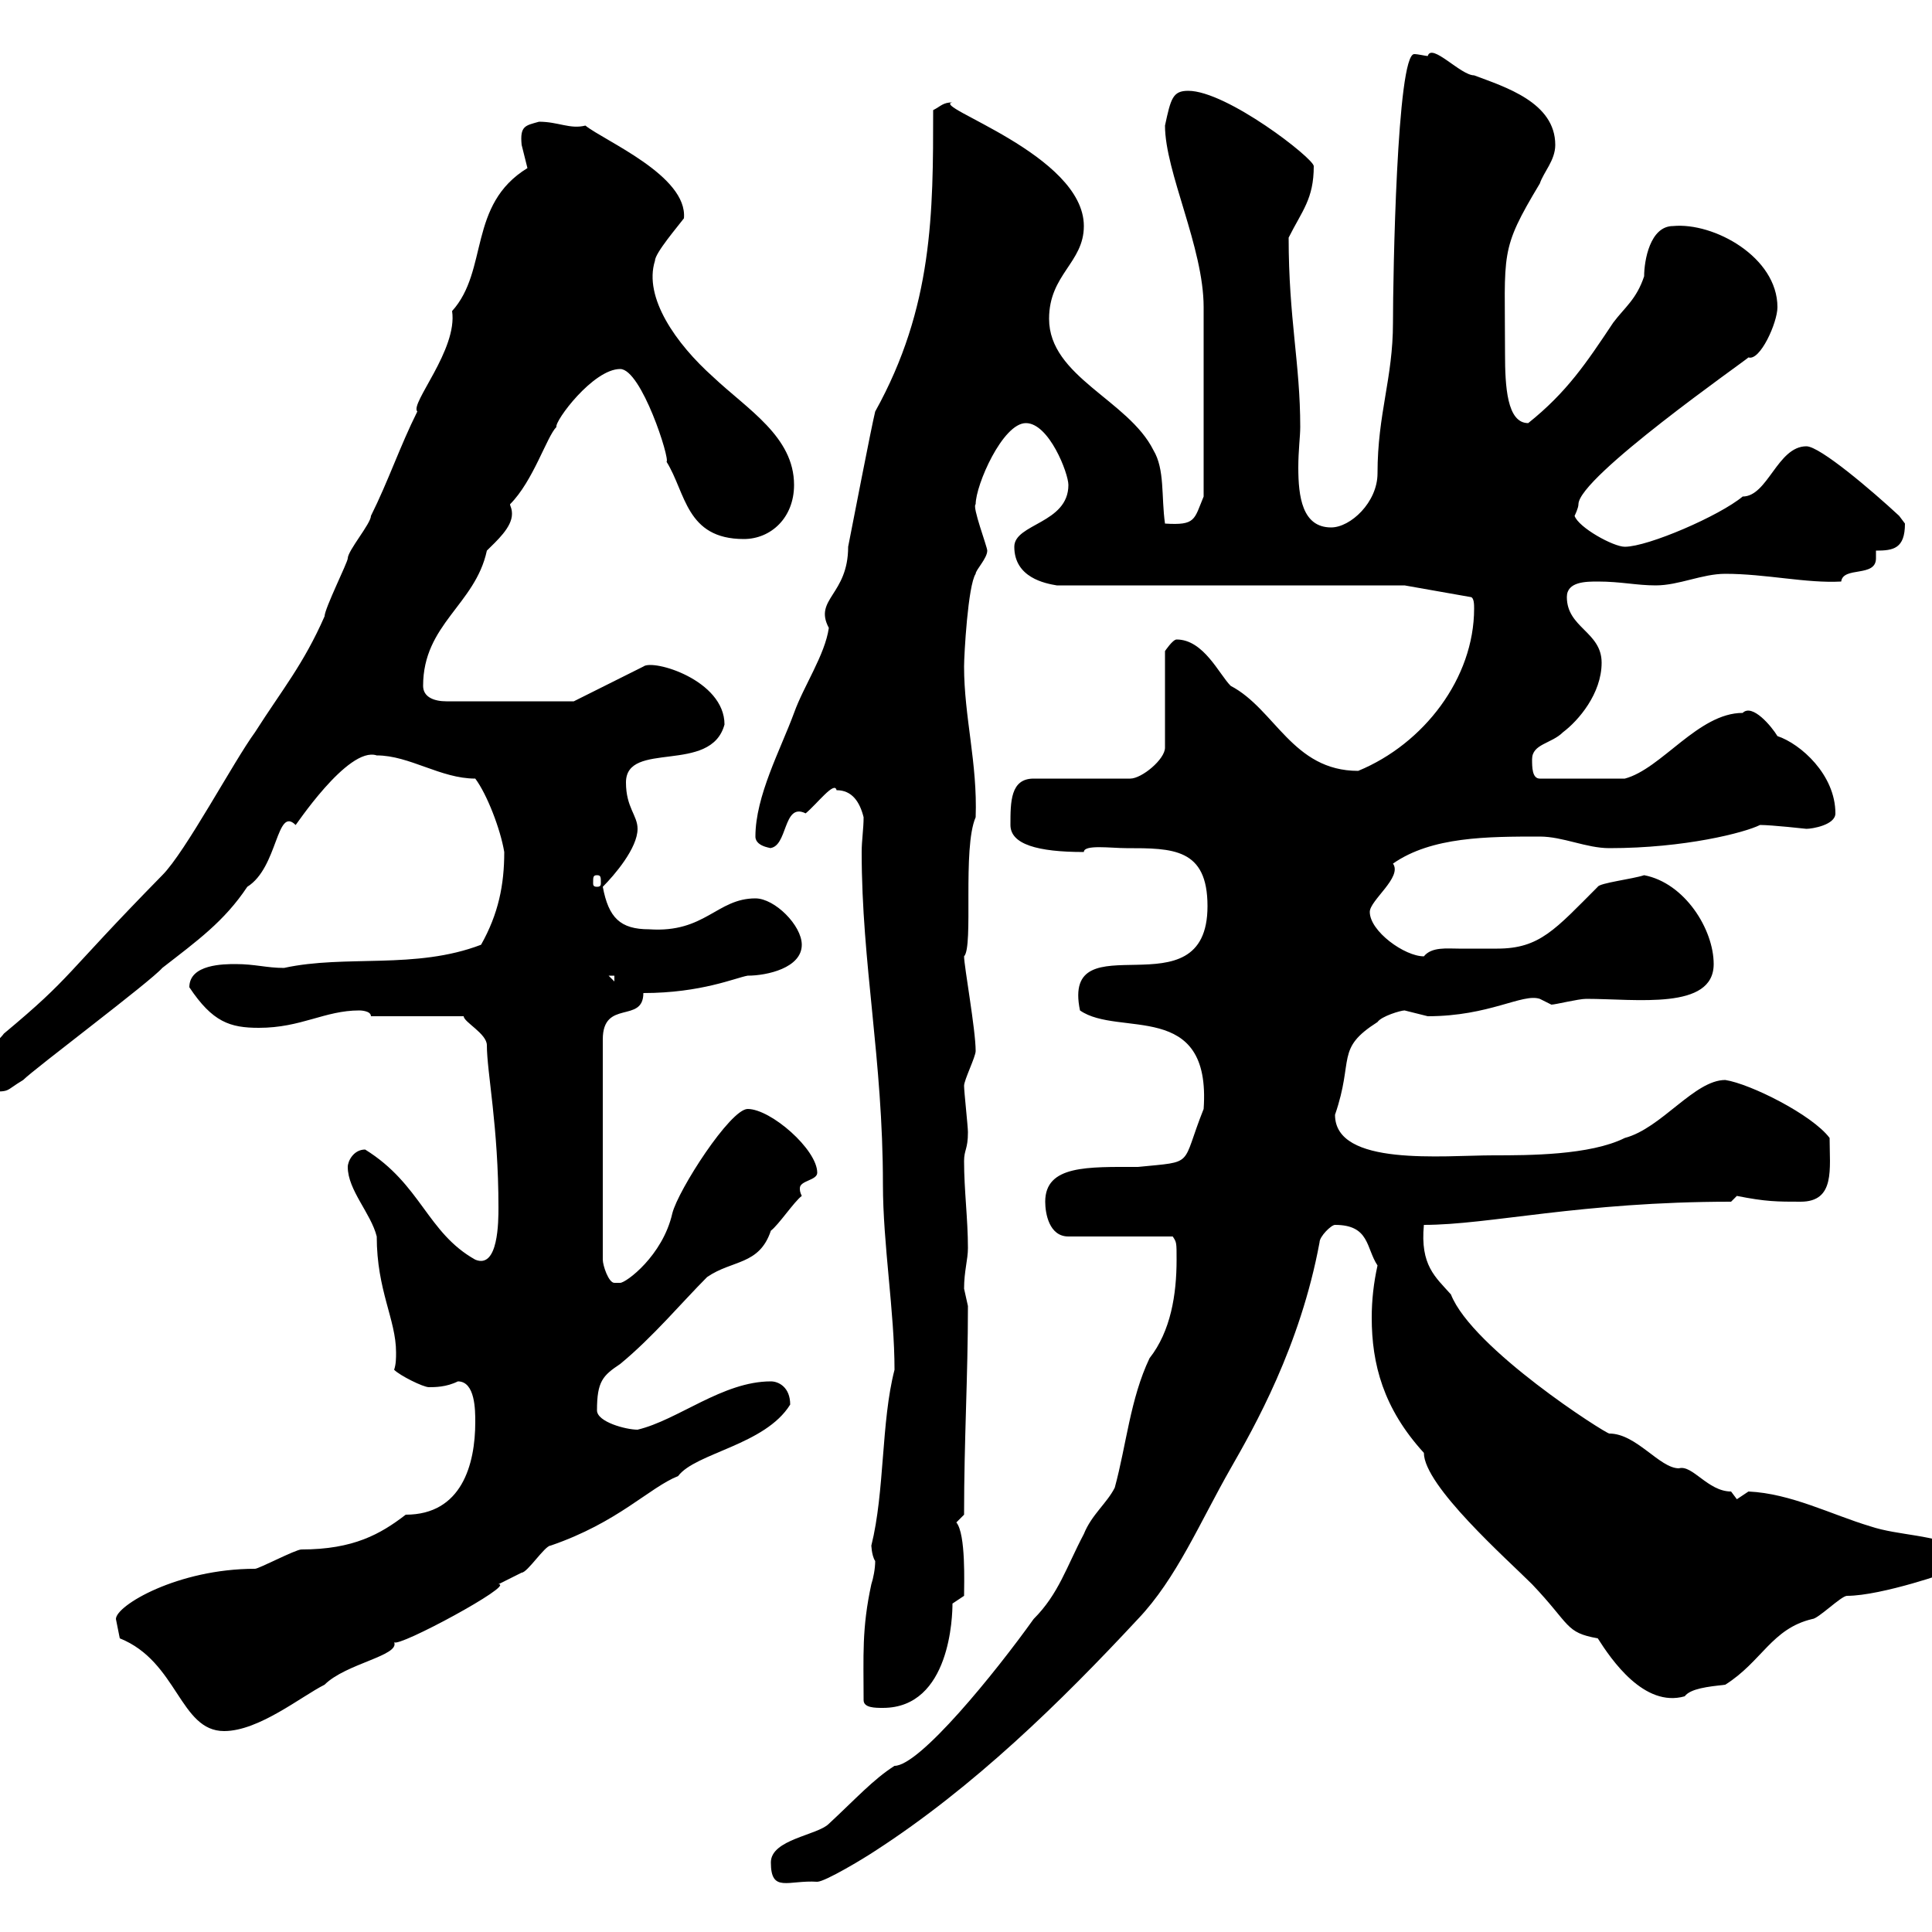 <svg xmlns="http://www.w3.org/2000/svg" xmlns:xlink="http://www.w3.org/1999/xlink" width="300" height="300"><path d="M119.70 289.20C119.70 294 122.40 291.90 126.90 292.20C128.10 292.20 134.10 288.60 135.90 287.40C151.20 277.50 164.70 264.30 176.70 251.40C182.70 245.10 186.30 236.40 191.10 228C194.70 221.70 201.90 209.10 204.90 192.90C204.90 192 206.70 190.20 207.30 190.20C212.70 190.20 212.10 193.80 213.90 196.50C213.30 199.20 213 201.90 213 204.60C213 211.80 214.80 218.70 221.10 225.60C221.10 230.70 234 242.10 237.90 246C243.90 252.30 243 253.50 248.10 254.40C250.20 257.70 255.30 265.20 261.60 263.40C262.50 262.20 265.20 261.90 267.90 261.60C273.60 258 275.10 252.90 281.40 251.40C282.30 251.40 285.90 247.80 286.80 247.80C292.20 247.80 303.30 243.90 302.10 244.20C303.90 243.60 303 241.80 304.80 240.60C300.30 238.20 294.90 238.50 290.40 237C284.40 235.20 278.10 231.90 271.50 231.60C271.50 231.60 269.70 232.80 269.70 232.80C269.70 232.80 268.80 231.60 268.80 231.60C265.20 231.60 262.80 227.40 260.70 228C257.70 228 254.10 222.60 249.90 222.60C249.30 222.60 228.60 209.40 225.30 201C222.90 198.30 220.50 196.50 221.10 190.20C231.30 190.20 245.40 186.60 268.80 186.60L269.70 185.70C274.20 186.60 276 186.60 279.60 186.60C285 186.60 284.10 181.50 284.10 176.70C281.40 173.10 271.80 168.30 267.90 167.70C263.10 167.70 258 175.20 252.30 176.70C246.90 179.40 237.30 179.40 231.90 179.40C224.10 179.40 207.30 181.20 207.30 173.10C210.30 164.40 207.30 162.90 213.90 158.70C214.50 157.80 217.50 156.90 218.10 156.90C218.10 156.90 221.70 157.80 221.70 157.80C231.30 157.80 236.40 154.20 239.10 155.10C239.10 155.10 240.90 156 240.90 156C241.50 156 245.10 155.10 246.30 155.10C254.10 155.10 266.10 156.90 266.10 149.70C266.10 144.30 261.60 137.10 255.30 135.90C253.50 136.50 248.40 137.10 248.10 137.70C241.50 144.30 239.10 147.30 232.50 147.30C230.40 147.30 228.60 147.30 226.50 147.30C224.70 147.30 222.30 147 221.10 148.50C218.10 148.50 212.70 144.60 212.70 141.60C212.70 139.80 217.80 136.20 216.30 134.10C222.30 129.90 231 129.90 239.10 129.90C242.70 129.90 246.30 131.70 249.90 131.70C261.60 131.70 270.90 129.30 273.30 128.10C275.10 128.10 280.50 128.70 280.50 128.70C281.40 128.70 285 128.10 285 126.30C285 120.30 279.60 115.50 276 114.30C275.10 112.80 272.10 109.20 270.60 110.70C263.70 110.70 258 119.40 252.30 120.90L239.10 120.90C237.90 120.90 237.90 119.10 237.90 117.90C237.90 115.50 240.90 115.50 242.70 113.70C245.10 111.90 248.70 107.70 248.70 102.90C248.70 98.10 243.30 97.50 243.30 92.70C243.30 90.30 246.30 90.30 248.10 90.30C251.70 90.30 254.10 90.90 257.10 90.90C260.70 90.90 264.30 89.10 267.90 89.10C274.20 89.10 280.50 90.60 285.90 90.30C286.20 87.90 291.30 89.70 291.30 86.70C291.30 86.10 291.30 85.80 291.30 85.50C294 85.50 295.80 85.20 295.80 81.30C295.80 81.30 294.90 80.10 294.90 80.10C290.70 76.20 282.60 69.30 280.50 69.30C276 69.30 274.50 77.10 270.60 77.10C267 80.10 255.90 84.90 252.30 84.90C250.50 84.90 245.10 81.90 244.50 80.10C244.50 80.10 245.10 78.90 245.10 78.30C245.10 74.10 270.90 56.10 271.50 55.50C273.30 56.10 276 50.10 276 47.70C276 39.90 266.10 34.50 259.80 35.10C256.20 35.10 255.30 40.50 255.30 42.90C254.10 46.50 252.30 47.70 250.50 50.10C246.30 56.40 243.30 60.90 237.30 65.70C234 65.70 233.70 60 233.70 54.90C233.70 39 232.80 39 239.10 28.50C239.70 26.70 241.50 24.90 241.50 22.50C241.50 15.90 233.70 13.50 228.90 11.70C226.80 11.70 222.30 6.60 221.70 8.70C221.40 8.70 220.20 8.40 219.60 8.40C216.90 8.40 216.30 42.90 216.30 50.10C216.30 58.80 213.90 64.20 213.90 73.50C213.90 78 209.70 81.90 206.70 81.90C202.20 81.90 201.60 77.10 201.60 72.60C201.60 69.90 201.90 67.80 201.90 66.30C201.90 56.40 200.10 49.50 200.10 36.90C202.20 32.70 204 30.90 204 25.80C204 24.60 190.50 14.10 184.50 14.10C182.10 14.10 181.80 15.30 180.90 19.50C180.90 26.70 186.90 38.40 186.90 47.70C186.90 53.70 186.90 67.20 186.90 77.10C185.40 80.70 185.70 81.60 180.90 81.30C180.30 77.10 180.90 72.90 179.10 69.90C175.20 62.10 162.90 58.50 162.90 49.50C162.90 42.60 168.30 40.80 168.30 35.10C168.30 24 144.30 16.50 147.90 15.90C146.40 15.90 146.10 16.50 144.90 17.10C144.90 33 144.90 47.70 135.90 63.90C135.30 66.30 132.30 81.90 131.70 84.90C131.70 92.40 126.30 93 128.70 97.50C128.10 101.70 124.80 106.50 123.30 110.70C121.20 116.40 117.30 123.60 117.30 129.90C117.30 131.70 120.60 131.70 119.40 131.70C122.40 131.70 121.50 124.50 125.10 126.30C126.90 124.80 129.60 121.20 129.90 122.70C132.30 122.70 133.50 124.50 134.10 126.90C134.10 128.70 133.80 130.50 133.80 132.30C133.80 149.70 137.10 164.40 137.10 183.90C137.10 193.20 138.90 203.70 138.90 212.70C136.80 220.80 137.40 231.60 135.30 240C135.30 239.70 135.30 241.50 135.90 242.40C135.90 243.60 135.60 245.10 135.30 246C133.80 252.90 134.10 257.10 134.10 264C134.10 265.20 135.90 265.20 137.10 265.20C147.60 265.20 147.90 250.80 147.90 249L149.70 247.80C149.70 246 150 238.20 148.50 236.40C148.50 236.40 149.70 235.20 149.70 235.20C149.70 223.50 150.30 213.90 150.30 202.80C150.30 202.80 149.70 200.10 149.70 200.10C149.70 197.40 150.30 195.60 150.30 193.80C150.30 189.30 149.70 184.80 149.70 180.30C149.70 178.50 150.30 178.50 150.30 175.80C150.30 174.90 149.70 169.50 149.70 168.60C149.70 167.70 151.50 164.10 151.50 163.20C151.50 159.90 149.70 150 149.70 148.50C151.20 147 149.40 131.70 151.50 126.90C151.80 118.50 149.70 111.30 149.70 103.50C149.70 101.70 150.30 90.90 151.50 89.10C151.50 88.50 153.30 86.70 153.30 85.50C153.30 84.90 150.90 78.60 151.50 78.30C151.50 75.30 155.70 65.70 159.30 65.70C162.90 65.70 165.90 73.50 165.90 75.30C165.90 81.30 157.50 81.30 157.50 84.90C157.50 89.70 162.30 90.60 164.10 90.90L218.10 90.90L228.30 92.70C228.90 92.70 228.90 93.90 228.90 94.50C228.90 105.30 221.10 115.50 210.90 119.70C200.70 119.70 198 110.10 191.10 106.50C189.30 104.70 186.90 99.30 182.70 99.30C182.10 99.30 180.90 101.10 180.90 101.10L180.90 116.10C180.90 117.90 177.30 120.90 175.50 120.90L160.50 120.90C156.90 120.90 156.90 124.50 156.90 128.10C156.90 131.10 161.10 132.30 168.30 132.30C168.30 131.10 172.50 131.70 174.90 131.70C182.10 131.70 187.50 131.70 187.50 140.70C187.50 157.80 164.70 142.50 167.70 156.90C173.70 161.10 188.10 155.10 186.90 172.20C183.30 181.20 185.70 180.30 176.70 181.20C168.90 181.20 162.30 180.90 162.30 186.60C162.30 188.40 162.90 192 165.90 192L182.10 192C182.70 192.90 182.70 192.90 182.70 195.60C182.70 201 181.80 206.70 178.50 210.90C175.50 217.20 174.90 224.40 173.10 231C171.90 233.40 169.50 235.20 168.30 238.20C165.60 243.30 164.40 247.50 160.50 251.40C154.50 259.80 142.80 274.20 138.90 274.20C135.60 276.30 132.90 279.30 128.70 283.20C126.90 285 119.70 285.60 119.70 289.20ZM18.60 254.40C27.60 258 27.90 268.80 34.80 268.80C40.20 268.80 46.80 263.40 50.40 261.60C53.70 258.30 62.10 257.10 61.20 255C61.80 255.90 80.10 246 77.40 246C77.40 246 81 244.20 81 244.20C81.90 244.20 84.60 240 85.50 240C96 236.40 100.80 231 105.30 229.20C108 225.60 118.80 224.40 122.70 218.10C122.70 215.40 120.90 214.50 119.70 214.50C112.20 214.50 105.30 220.50 99 222C97.20 222 92.70 220.80 92.70 219C92.70 214.50 93.60 213.60 96.30 211.80C101.40 207.60 105.90 202.20 109.80 198.30C113.70 195.60 117.90 196.50 119.70 191.10C120.90 190.20 123.30 186.60 124.50 185.70C124.20 185.10 124.20 184.80 124.20 184.50C124.20 183.30 126.90 183.30 126.90 182.10C126.90 178.50 119.70 172.20 116.10 172.20C113.40 172.20 105.30 184.80 104.40 188.40C102.90 195 97.20 199.20 96.30 199.20C96.30 199.20 96.30 199.20 95.40 199.20C94.50 199.20 93.60 196.50 93.60 195.60L93.60 161.40C93.60 155.10 99.90 159 99.90 154.20C108.90 154.20 114.30 151.80 116.10 151.50C119.10 151.50 124.50 150.30 124.50 146.70C124.50 143.70 120.30 139.50 117.30 139.50C111.30 139.50 109.50 144.90 100.80 144.30C96.30 144.30 94.50 142.50 93.60 137.70C95.40 135.90 99 131.70 99 128.70C99 126.60 97.20 125.40 97.20 121.50C97.20 114.90 110.40 120.30 112.50 112.50C112.50 105.60 101.40 102.30 99.90 103.50L89.10 108.90L69.30 108.90C67.50 108.90 65.70 108.30 65.70 106.50C65.70 96.90 73.80 93.90 75.60 85.50C77.10 84 79.50 81.90 79.50 79.80C79.50 78.90 79.20 78.60 79.20 78.30C82.80 74.70 84.90 67.80 86.40 66.30C86.10 65.40 92.10 57.30 96.30 57.30C99.60 57.30 104.10 71.40 103.50 71.70C106.50 76.50 106.50 83.70 115.50 83.70C119.70 83.70 123.30 80.40 123.30 75.30C123.30 67.80 116.10 63.60 110.70 58.50C105 53.40 99.90 46.20 101.70 40.50C101.70 39.30 105.30 35.10 106.20 33.90C106.80 27.30 93.90 21.90 90.90 19.50C88.50 20.10 86.70 18.90 83.70 18.90C81.60 19.50 80.70 19.50 81 22.50C81 22.50 81.90 26.10 81.90 26.10C72.60 31.80 75.90 42 70.20 48.30C71.10 54.30 63.60 62.70 64.80 63.90C62.10 69.30 60.30 74.70 57.60 80.10C57.60 81.30 54 85.50 54 86.70C54 87.30 50.40 94.50 50.40 95.70C47.10 103.20 43.80 107.10 39.60 113.70C36.30 118.20 28.80 132.30 25.20 135.90C9.60 151.80 11.40 151.50 0.60 160.50C0 161.40-4.80 165.90-5.40 166.80C-5.40 169.50-3 169.50-1.80 169.50C1.80 169.50 0.60 169.50 3.60 167.70C5.40 165.90 23.40 152.40 25.20 150.30C30.60 146.10 34.80 143.10 38.40 137.70C43.20 134.70 42.90 125.10 45.90 128.10C45.60 128.70 54 115.80 58.50 117.30C63.60 117.30 68.40 120.90 73.80 120.90C75.60 123.30 77.70 128.70 78.30 132.30C78.30 137.40 77.40 141.90 74.70 146.70C64.50 150.60 53.70 148.20 44.10 150.30C41.40 150.30 39.60 149.70 36.60 149.70C34.80 149.70 29.40 149.70 29.40 153.30C33 158.70 35.70 159.60 40.20 159.60C46.80 159.60 50.40 156.90 55.80 156.90C55.80 156.90 57.60 156.90 57.60 157.80L72 157.80C72 158.70 75.60 160.50 75.60 162.30C75.60 166.50 77.40 174.90 77.40 187.50C77.40 189.60 77.40 197.10 73.80 195.60C66.30 191.40 65.40 183.90 56.70 178.50C54.90 178.50 54 180.30 54 181.20C54 184.80 57.60 188.40 58.50 192C58.50 200.40 61.50 204.90 61.50 210C61.50 210.90 61.50 211.80 61.20 212.70C62.10 213.60 65.70 215.40 66.60 215.40C67.50 215.40 69.30 215.40 71.10 214.50C73.80 214.50 73.80 219 73.80 220.80C73.80 227.40 71.70 235.20 63 235.20C59.10 238.20 54.90 240.60 46.80 240.60C45.90 240.60 40.20 243.60 39.60 243.60C27.60 243.60 18 249.30 18 251.40C18 251.40 18.60 254.40 18.60 254.40ZM94.50 151.50L95.40 151.50L95.40 152.40ZM92.70 135.90C93.30 135.90 93.30 136.20 93.30 137.10C93.30 137.40 93.30 137.70 92.70 137.70C92.10 137.70 92.10 137.40 92.10 137.10C92.10 136.20 92.10 135.90 92.70 135.90Z"/></svg>